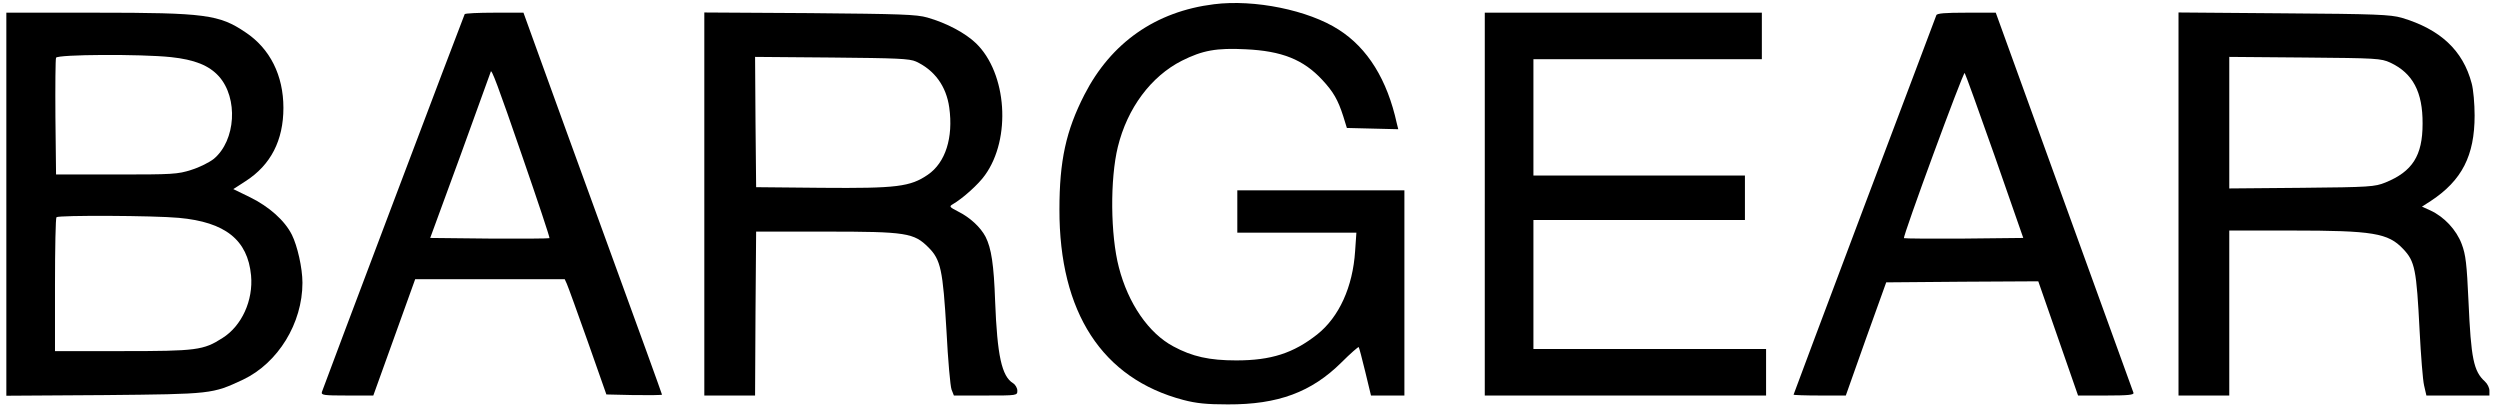 <?xml version="1.0" standalone="no"?>
<!DOCTYPE svg PUBLIC "-//W3C//DTD SVG 20010904//EN"
 "http://www.w3.org/TR/2001/REC-SVG-20010904/DTD/svg10.dtd">
<svg version="1.0" xmlns="http://www.w3.org/2000/svg"
 width="1182pt" height="193pt" viewBox="0 0 1182 193"
 preserveAspectRatio="xMidYMid meet">

<g transform="translate(0,193) scale(0.1,-0.1)"
fill="#000000" stroke="none">
<path d="M5740 1910 c-276 -34 -487 -182 -613 -428 -87 -170 -118 -312 -118
-542 -1 -487 202 -800 586 -901 61 -16 110 -21 210 -21 238 -1 396 58 538 199
42 42 79 74 81 72 2 -2 16 -55 31 -117 l27 -112 79 0 79 0 0 485 0 485 -395 0
-395 0 0 -100 0 -100 281 0 282 0 -6 -87 c-11 -170 -76 -312 -179 -394 -113
-89 -218 -123 -383 -123 -127 0 -208 18 -297 66 -117 62 -214 203 -258 374
-40 153 -42 417 -5 569 45 184 157 334 303 408 98 49 163 61 302 54 170 -8
272 -48 362 -145 52 -56 74 -94 99 -172 l17 -55 121 -3 122 -3 -7 28 c-45 206
-138 356 -275 443 -143 92 -398 144 -589 120z"/>
<path d="M30 964 l0 -905 463 3 c511 5 510 5 656 73 166 79 281 267 281 458 0
70 -24 175 -50 227 -34 68 -108 133 -197 177 l-80 39 59 38 c118 76 178 192
178 346 0 153 -63 280 -179 357 -124 84 -190 93 -708 93 l-423 0 0 -906z m778
696 c112 -12 180 -39 227 -91 92 -103 80 -303 -24 -390 -20 -16 -67 -40 -106
-52 -65 -21 -89 -22 -355 -22 l-285 0 -3 270 c-1 148 0 275 3 282 6 16 400 18
543 3z m38 -760 c219 -20 325 -104 341 -272 11 -118 -44 -239 -135 -296 -90
-58 -123 -62 -474 -62 l-318 0 0 313 c0 173 3 317 7 320 10 10 462 8 579 -3z"/>
<path d="M2197 1863 c-6 -11 -668 -1763 -675 -1786 -4 -15 6 -17 119 -17 l124
0 99 275 99 275 354 0 353 0 10 -22 c6 -13 50 -135 99 -273 l88 -250 131 -3
c73 -1 132 0 132 2 0 3 -113 315 -251 693 -138 378 -285 784 -327 900 l-77
213 -137 0 c-75 0 -139 -3 -141 -7z m272 -671 c73 -211 131 -385 129 -388 -3
-2 -131 -3 -284 -2 l-280 3 143 390 c78 215 142 392 143 395 2 21 35 -67 149
-398z"/>
<path d="M3330 966 l0 -906 120 0 120 0 2 388 3 387 330 0 c381 0 416 -6 485
-75 58 -58 68 -106 85 -395 7 -137 18 -262 24 -277 l11 -28 150 0 c149 0 150
0 150 23 0 12 -9 28 -20 35 -54 33 -75 131 -85 387 -6 175 -18 251 -45 305
-24 46 -74 92 -130 120 -41 21 -43 24 -26 34 47 27 123 95 153 138 125 173
104 481 -42 623 -51 49 -139 96 -230 122 -52 15 -126 17 -557 21 l-498 3 0
-905z m1001 673 c88 -41 143 -117 157 -217 20 -143 -18 -261 -101 -318 -83
-57 -147 -65 -502 -62 l-310 3 -3 308 -2 308 362 -3 c309 -3 368 -5 399 -19z"/>
<path d="M7020 965 l0 -905 665 0 665 0 0 110 0 110 -550 0 -550 0 0 305 0
305 500 0 500 0 0 105 0 105 -500 0 -500 0 0 275 0 275 540 0 540 0 0 110 0
110 -655 0 -655 0 0 -905z"/>
<path d="M9155 1858 c-3 -7 -155 -413 -340 -901 -184 -489 -335 -891 -335
-893 0 -2 56 -4 124 -4 l123 0 95 268 96 267 359 3 360 2 94 -270 94 -270 134
0 c102 0 132 3 128 13 -2 6 -150 414 -328 905 l-323 892 -138 0 c-102 0 -140
-3 -143 -12z m276 -666 l135 -387 -279 -3 c-154 -1 -282 0 -285 2 -7 7 280
787 287 781 3 -3 67 -180 142 -393z"/>
<path d="M10300 966 l0 -906 120 0 120 0 0 390 0 390 293 0 c388 0 458 -12
529 -87 56 -59 63 -95 78 -388 6 -116 15 -231 21 -257 l11 -48 149 0 149 0 0
23 c0 13 -9 32 -21 43 -54 49 -66 108 -78 380 -8 176 -13 220 -32 270 -25 67
-83 129 -148 159 l-40 18 42 27 c147 97 207 214 207 404 0 55 -6 124 -14 152
-41 156 -149 256 -331 310 -53 15 -121 18 -557 21 l-498 4 0 -905z m1001 668
c107 -50 154 -139 153 -289 0 -151 -48 -226 -176 -278 -50 -20 -72 -22 -395
-25 l-343 -3 0 311 0 311 358 -3 c339 -3 359 -4 403 -24z"/>
</g>
</svg>

